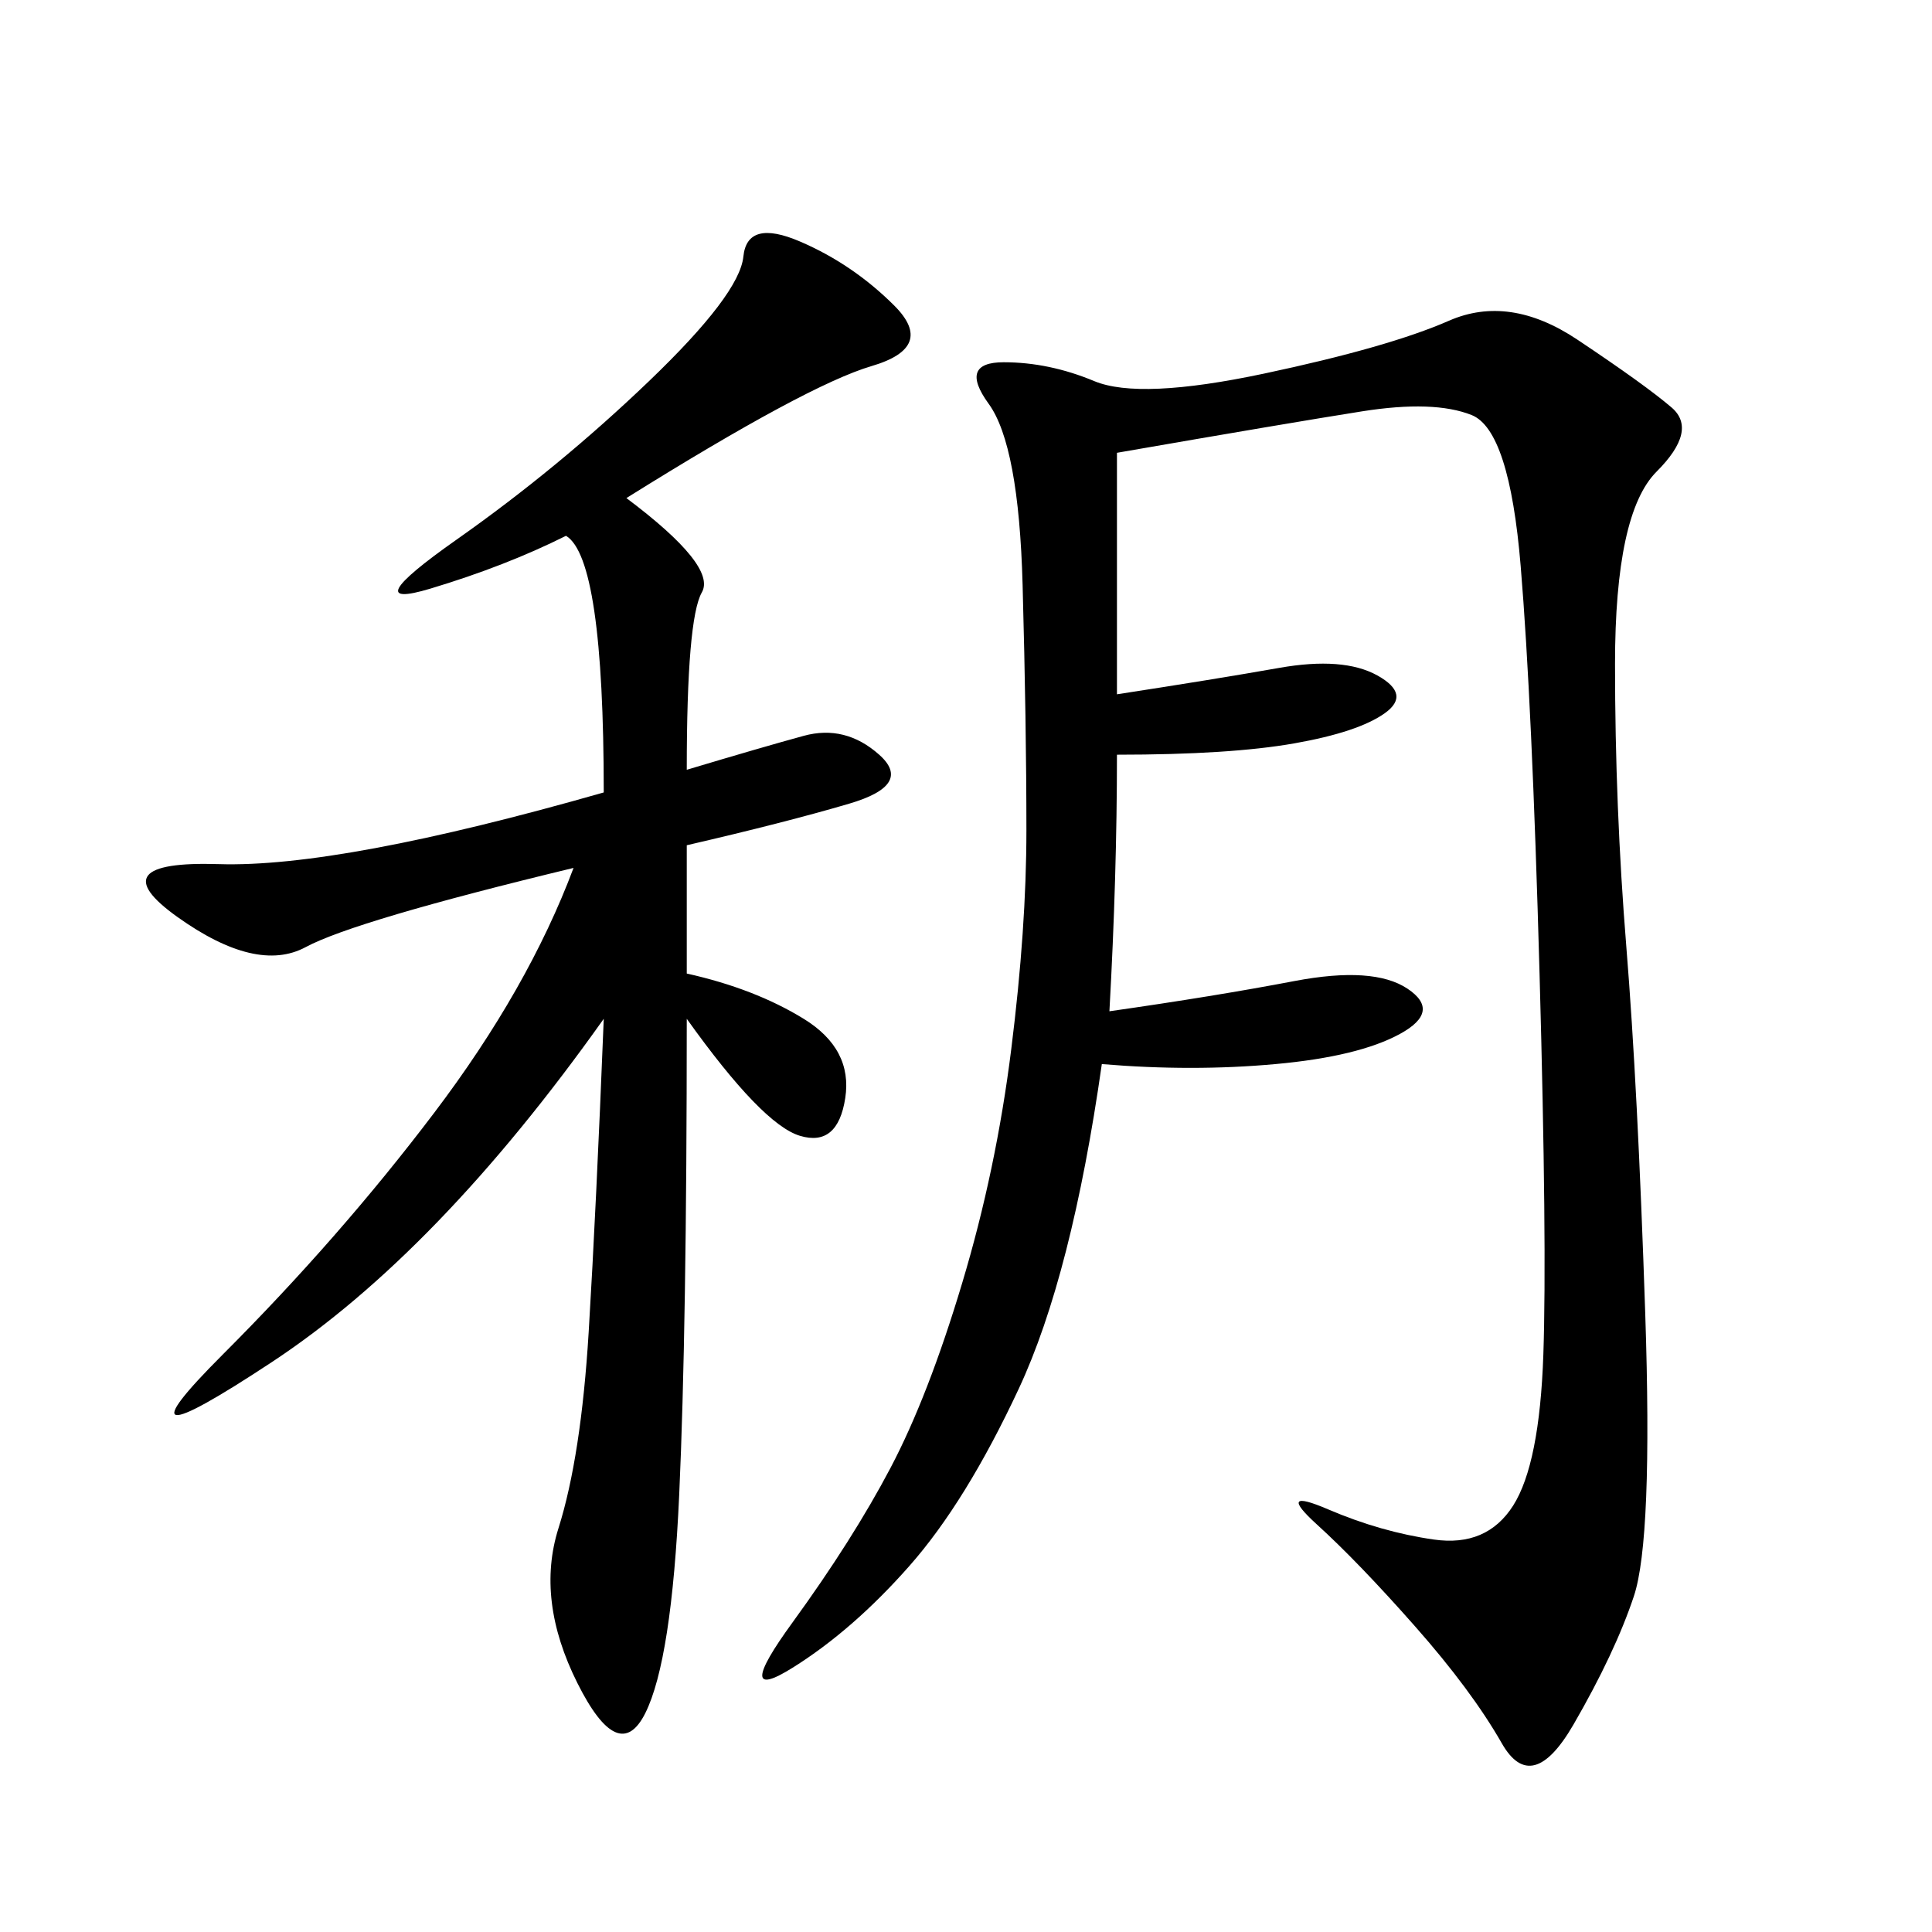 <svg xmlns="http://www.w3.org/2000/svg" xmlns:xlink="http://www.w3.org/1999/xlink" width="300" height="300"><path d="M173.44 70.31L173.44 107.81Q188.67 105.47 198.63 103.71Q208.59 101.95 213.87 104.88Q219.14 107.81 215.04 110.74Q210.94 113.67 200.98 115.43Q191.02 117.19 173.44 117.19L173.44 117.19Q173.44 135.94 172.27 157.03L172.27 157.03Q188.67 154.69 200.98 152.34Q213.28 150 218.55 153.52Q223.83 157.03 217.38 160.55Q210.94 164.06 198.05 165.23Q185.16 166.41 171.09 165.23L171.09 165.23Q166.41 198.05 158.20 215.63Q150 233.20 141.21 243.16Q132.42 253.13 123.05 258.98Q113.67 264.84 123.05 251.95Q132.42 239.06 138.28 227.93Q144.14 216.80 149.41 199.22Q154.69 181.64 157.03 162.89Q159.38 144.14 159.38 128.91L159.38 128.91Q159.38 112.50 158.79 90.82Q158.20 69.14 153.52 62.70Q148.83 56.25 155.86 56.25L155.86 56.25Q162.89 56.25 169.92 59.18Q176.95 62.11 196.29 58.01Q215.63 53.91 225 49.80Q234.38 45.70 244.92 52.73Q255.47 59.77 259.57 63.28Q263.67 66.80 257.23 73.24Q250.78 79.69 250.78 103.13L250.78 103.13Q250.78 125.39 252.54 147.07Q254.30 168.75 255.47 203.91Q256.64 239.06 253.71 247.85Q250.78 256.64 244.34 267.77Q237.89 278.91 233.20 270.70Q228.52 262.50 219.73 252.54Q210.94 242.58 204.49 236.72Q198.05 230.86 206.25 234.38Q214.45 237.89 222.66 239.06Q230.86 240.23 234.96 233.79Q239.06 227.34 239.65 210.35Q240.23 193.36 239.06 151.17Q237.89 108.98 236.13 87.89Q234.38 66.80 228.52 64.45Q222.66 62.11 211.52 63.87Q200.39 65.63 173.44 70.31L173.44 70.31ZM97.27 77.34Q111.33 87.89 108.98 91.99Q106.64 96.09 106.64 119.53L106.64 119.53Q118.36 116.02 124.80 114.26Q131.25 112.50 136.52 117.19Q141.80 121.88 131.84 124.80Q121.88 127.73 106.64 131.25L106.64 131.25L106.64 151.17Q117.19 153.52 124.80 158.20Q132.42 162.89 131.25 170.51Q130.08 178.13 124.22 176.37Q118.36 174.61 106.64 158.20L106.64 158.20Q106.64 206.25 105.47 232.03Q104.30 257.81 100.20 266.02Q96.09 274.22 89.65 261.33Q83.20 248.44 86.72 237.30Q90.23 226.17 91.41 206.84Q92.58 187.50 93.75 158.20L93.75 158.20Q67.97 194.53 42.19 211.52Q16.41 228.52 34.57 210.35Q52.73 192.19 67.38 172.85Q82.03 153.52 89.06 134.77L89.06 134.77Q55.08 142.97 47.46 147.07Q39.84 151.17 27.54 142.38Q15.23 133.59 33.98 134.18Q52.73 134.77 93.75 123.05L93.75 123.05Q93.75 86.72 87.89 83.20L87.89 83.20Q78.52 87.89 66.80 91.41Q55.08 94.92 70.90 83.79Q86.72 72.66 100.78 59.18Q114.84 45.70 115.43 39.84Q116.02 33.98 124.22 37.50Q132.42 41.02 138.87 47.46Q145.31 53.91 135.35 56.84Q125.39 59.77 97.27 77.34L97.27 77.34Z"/></svg>